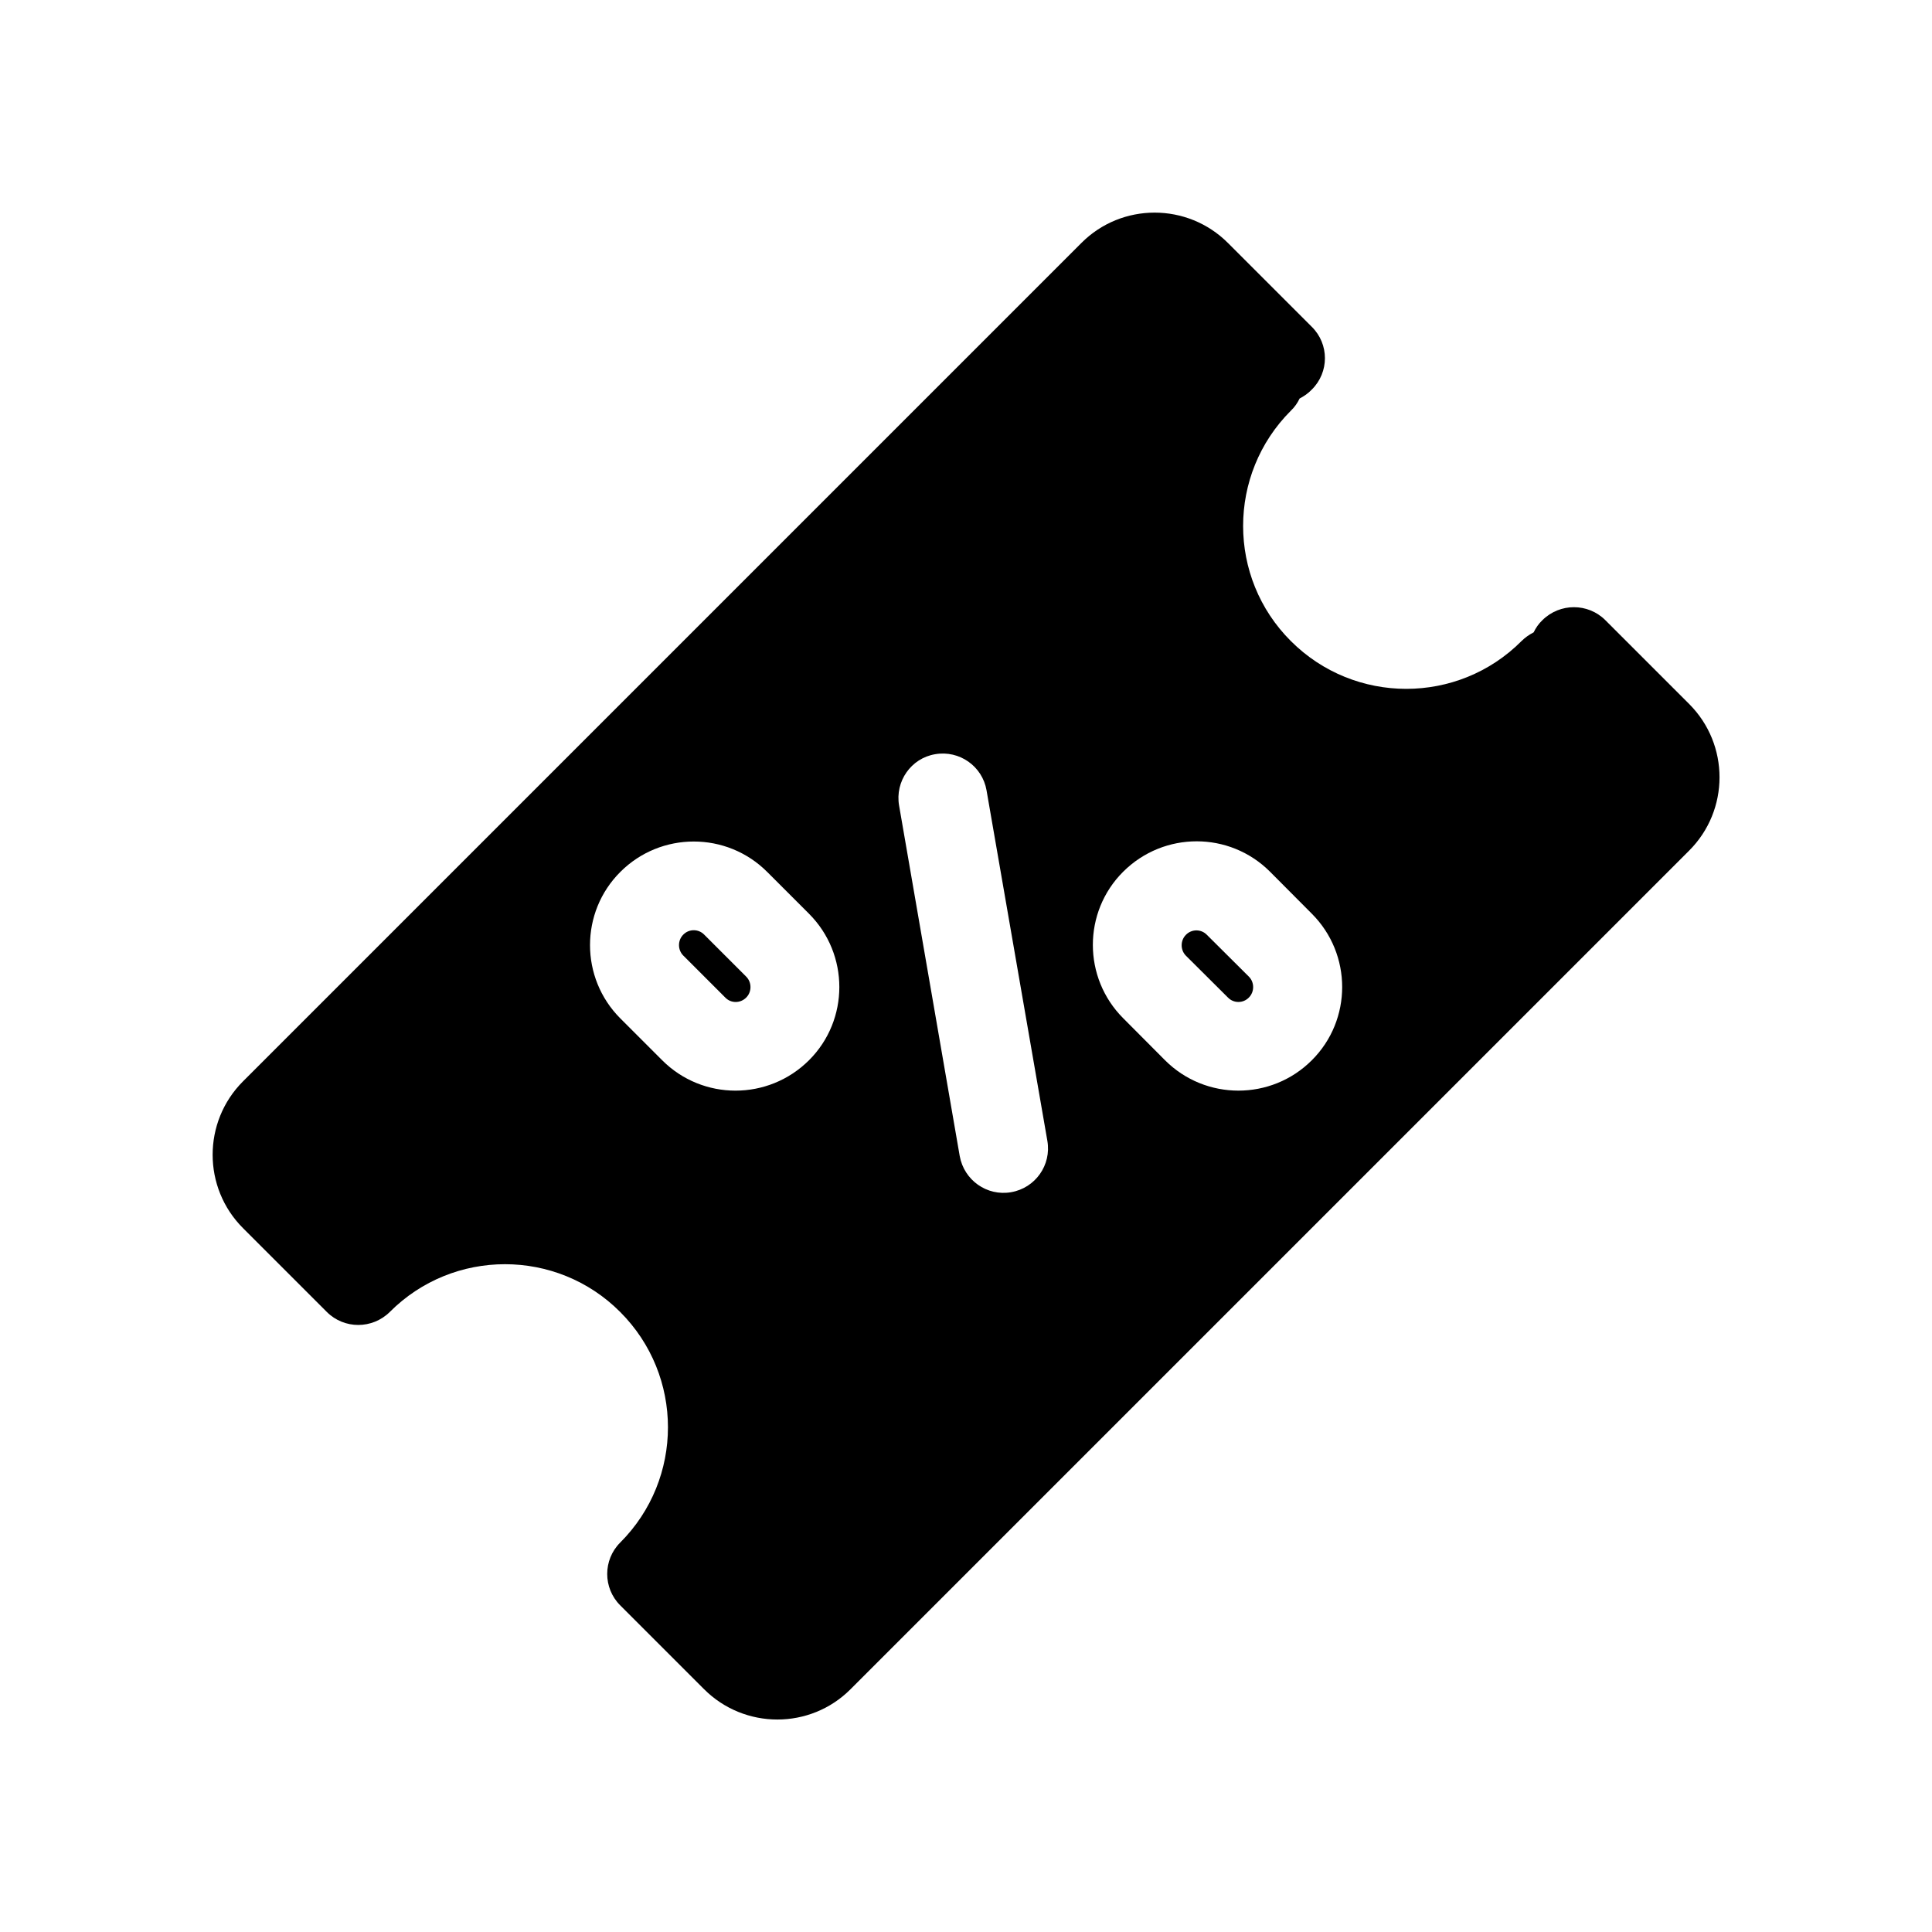<?xml version="1.0" encoding="UTF-8"?>
<!-- Uploaded to: ICON Repo, www.iconrepo.com, Generator: ICON Repo Mixer Tools -->
<svg fill="#000000" width="800px" height="800px" version="1.1" viewBox="144 144 512 512" xmlns="http://www.w3.org/2000/svg">
 <g>
  <path d="m330.62 391.69c-1.512-1.562-4.031-1.562-5.543 0-1.512 1.512-1.512 4.031 0 5.543l11.133 11.133c1.512 1.562 3.981 1.562 5.543 0 1.512-1.512 1.512-4.031 0-5.543z"/>
  <path d="m469.42 408.36c1.512 1.562 4.031 1.562 5.543 0 1.512-1.512 1.512-4.031 0-5.543l-11.133-11.082c-1.512-1.562-4.031-1.562-5.543 0-1.512 1.512-1.512 4.031 0 5.543z"/>
  <path d="m591.65 330.57-22.219-22.219c-4.586-4.586-12.043-4.586-16.676 0-1.008 0.957-1.762 2.066-2.316 3.223-1.16 0.605-2.269 1.363-3.227 2.32-16.828 16.879-44.234 16.879-61.113 0-16.879-16.828-16.879-44.184 0-61.062 1.008-0.957 1.762-2.066 2.316-3.223 1.16-0.605 2.269-1.363 3.227-2.371 4.637-4.586 4.637-12.043 0-16.625l-22.219-22.219c-10.73-10.73-28.164-10.73-38.844 0l-222.18 222.18c-10.73 10.73-10.73 28.164 0 38.895l22.219 22.219c4.586 4.586 12.043 4.586 16.676 0 16.828-16.879 44.234-16.879 61.062 0 16.879 16.879 16.879 44.234 0 61.113-4.586 4.586-4.586 12.043 0 16.625l22.219 22.219c10.73 10.73 28.164 10.73 38.844 0l222.18-222.18c10.781-10.73 10.781-28.164 0.051-38.895zm-272.16 94.414-11.082-11.082c-10.73-10.73-10.73-28.164 0-38.844 10.73-10.73 28.164-10.73 38.895 0l11.082 11.082c10.73 10.73 10.73 28.164 0 38.844-10.781 10.73-28.16 10.73-38.895 0zm161.07-49.98 11.082 11.133c10.73 10.73 10.73 28.164 0 38.844-10.73 10.73-28.164 10.73-38.895 0l-11.082-11.133c-10.73-10.73-10.73-28.164 0-38.844 10.781-10.73 28.164-10.73 38.895 0zm-68.621 84.945c-6.398 1.105-12.441-3.176-13.602-9.574l-16.07-92.902c-1.109-6.398 3.176-12.543 9.574-13.602 6.398-1.109 12.496 3.176 13.602 9.574l16.121 92.898c1.109 6.398-3.176 12.496-9.625 13.605z"/>
 </g>
</svg>